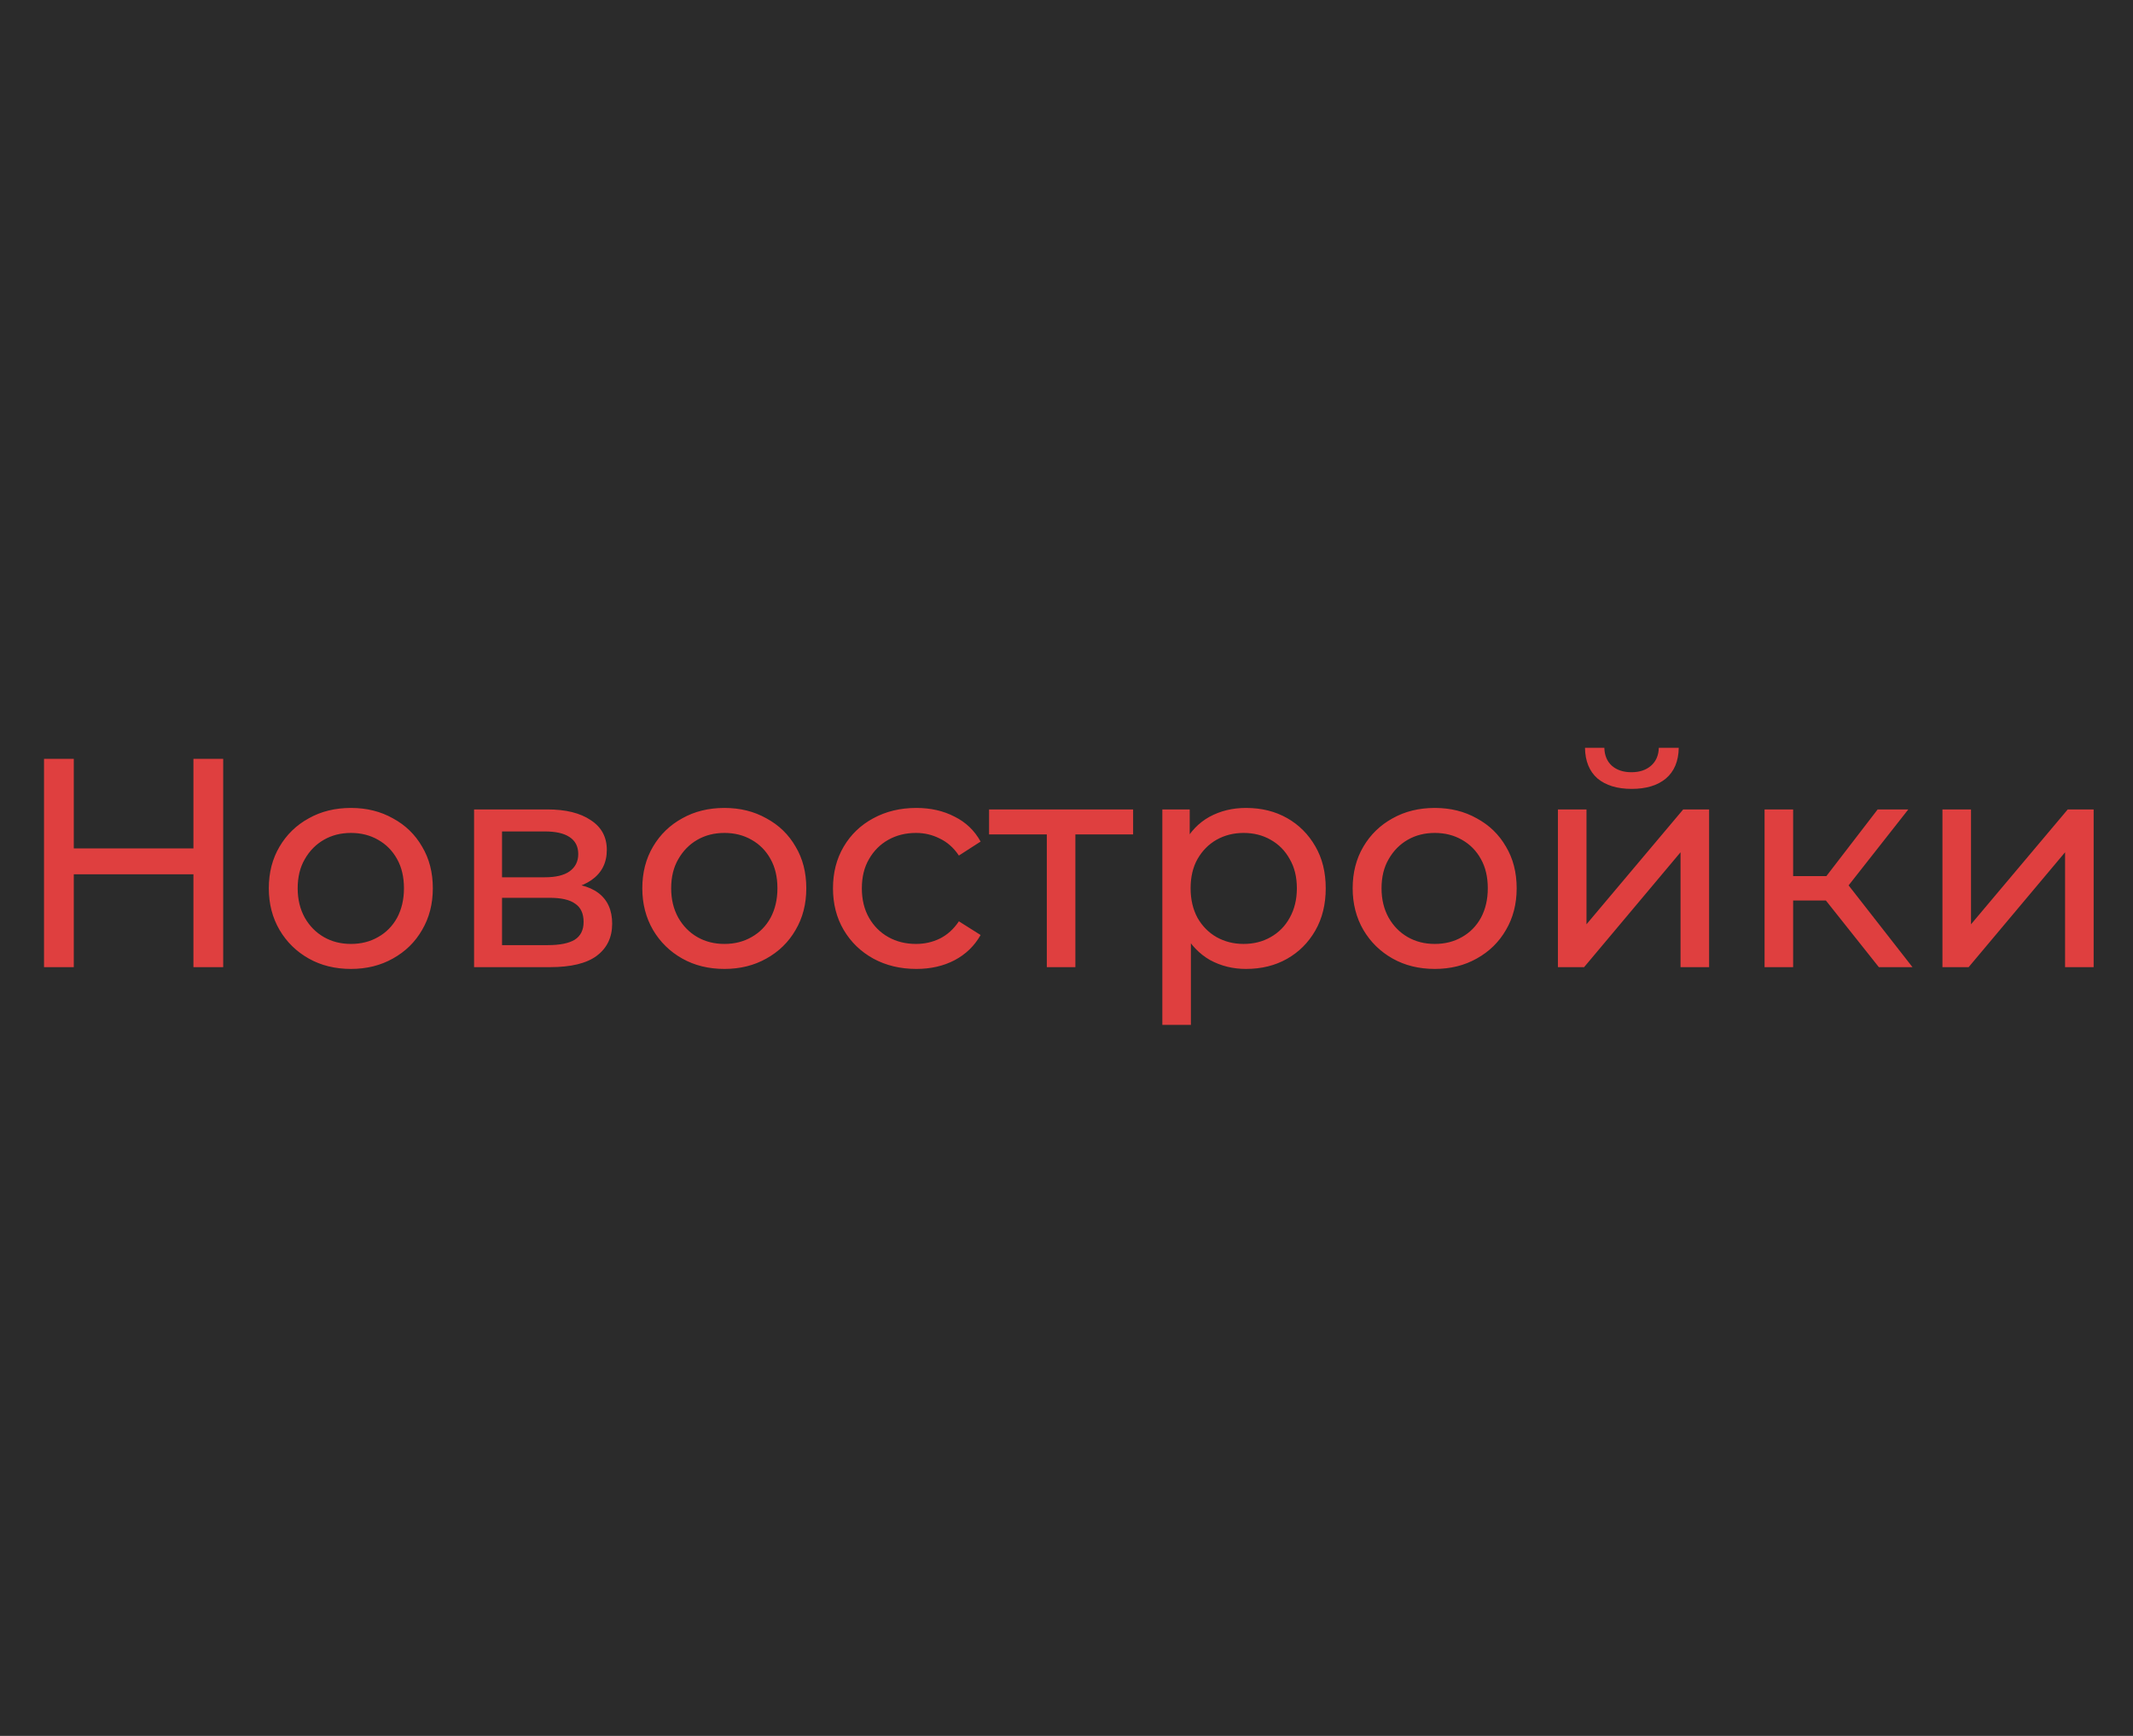 <?xml version="1.0" encoding="UTF-8"?> <svg xmlns="http://www.w3.org/2000/svg" width="86" height="70" viewBox="0 0 86 70" fill="none"><rect width="86" height="70" fill="#2B2B2B"></rect><path d="M7.799 30.6H8.999V39H7.799V30.6ZM2.975 39H1.775V30.6H2.975V39ZM7.907 35.256H2.855V34.212H7.907V35.256ZM14.15 39.072C13.511 39.072 12.943 38.932 12.447 38.652C11.95 38.372 11.559 37.988 11.271 37.5C10.982 37.004 10.838 36.444 10.838 35.82C10.838 35.188 10.982 34.628 11.271 34.14C11.559 33.652 11.95 33.272 12.447 33C12.943 32.72 13.511 32.58 14.15 32.58C14.783 32.58 15.347 32.72 15.842 33C16.346 33.272 16.738 33.652 17.018 34.14C17.306 34.62 17.451 35.18 17.451 35.82C17.451 36.452 17.306 37.012 17.018 37.5C16.738 37.988 16.346 38.372 15.842 38.652C15.347 38.932 14.783 39.072 14.15 39.072ZM14.15 38.064C14.559 38.064 14.922 37.972 15.242 37.788C15.57 37.604 15.826 37.344 16.011 37.008C16.195 36.664 16.287 36.268 16.287 35.82C16.287 35.364 16.195 34.972 16.011 34.644C15.826 34.308 15.57 34.048 15.242 33.864C14.922 33.68 14.559 33.588 14.15 33.588C13.742 33.588 13.379 33.68 13.059 33.864C12.739 34.048 12.482 34.308 12.29 34.644C12.098 34.972 12.002 35.364 12.002 35.82C12.002 36.268 12.098 36.664 12.29 37.008C12.482 37.344 12.739 37.604 13.059 37.788C13.379 37.972 13.742 38.064 14.15 38.064ZM19.114 39V32.64H22.066C22.81 32.64 23.394 32.784 23.818 33.072C24.25 33.352 24.466 33.752 24.466 34.272C24.466 34.792 24.262 35.196 23.854 35.484C23.454 35.764 22.922 35.904 22.258 35.904L22.438 35.592C23.198 35.592 23.762 35.732 24.13 36.012C24.498 36.292 24.682 36.704 24.682 37.248C24.682 37.8 24.474 38.232 24.058 38.544C23.65 38.848 23.022 39 22.174 39H19.114ZM20.242 38.112H22.09C22.57 38.112 22.93 38.04 23.17 37.896C23.41 37.744 23.53 37.504 23.53 37.176C23.53 36.84 23.418 36.596 23.194 36.444C22.978 36.284 22.634 36.204 22.162 36.204H20.242V38.112ZM20.242 35.376H21.97C22.41 35.376 22.742 35.296 22.966 35.136C23.198 34.968 23.314 34.736 23.314 34.44C23.314 34.136 23.198 33.908 22.966 33.756C22.742 33.604 22.41 33.528 21.97 33.528H20.242V35.376ZM29.209 39.072C28.569 39.072 28.001 38.932 27.505 38.652C27.009 38.372 26.617 37.988 26.329 37.5C26.041 37.004 25.897 36.444 25.897 35.82C25.897 35.188 26.041 34.628 26.329 34.14C26.617 33.652 27.009 33.272 27.505 33C28.001 32.72 28.569 32.58 29.209 32.58C29.841 32.58 30.405 32.72 30.901 33C31.405 33.272 31.797 33.652 32.077 34.14C32.365 34.62 32.509 35.18 32.509 35.82C32.509 36.452 32.365 37.012 32.077 37.5C31.797 37.988 31.405 38.372 30.901 38.652C30.405 38.932 29.841 39.072 29.209 39.072ZM29.209 38.064C29.617 38.064 29.981 37.972 30.301 37.788C30.629 37.604 30.885 37.344 31.069 37.008C31.253 36.664 31.345 36.268 31.345 35.82C31.345 35.364 31.253 34.972 31.069 34.644C30.885 34.308 30.629 34.048 30.301 33.864C29.981 33.68 29.617 33.588 29.209 33.588C28.801 33.588 28.437 33.68 28.117 33.864C27.797 34.048 27.541 34.308 27.349 34.644C27.157 34.972 27.061 35.364 27.061 35.82C27.061 36.268 27.157 36.664 27.349 37.008C27.541 37.344 27.797 37.604 28.117 37.788C28.437 37.972 28.801 38.064 29.209 38.064ZM36.945 39.072C36.297 39.072 35.717 38.932 35.205 38.652C34.701 38.372 34.305 37.988 34.017 37.5C33.729 37.012 33.585 36.452 33.585 35.82C33.585 35.188 33.729 34.628 34.017 34.14C34.305 33.652 34.701 33.272 35.205 33C35.717 32.72 36.297 32.58 36.945 32.58C37.521 32.58 38.033 32.696 38.481 32.928C38.937 33.152 39.289 33.488 39.537 33.936L38.661 34.5C38.453 34.188 38.197 33.96 37.893 33.816C37.597 33.664 37.277 33.588 36.933 33.588C36.517 33.588 36.145 33.68 35.817 33.864C35.489 34.048 35.229 34.308 35.037 34.644C34.845 34.972 34.749 35.364 34.749 35.82C34.749 36.276 34.845 36.672 35.037 37.008C35.229 37.344 35.489 37.604 35.817 37.788C36.145 37.972 36.517 38.064 36.933 38.064C37.277 38.064 37.597 37.992 37.893 37.848C38.197 37.696 38.453 37.464 38.661 37.152L39.537 37.704C39.289 38.144 38.937 38.484 38.481 38.724C38.033 38.956 37.521 39.072 36.945 39.072ZM42.206 39V33.348L42.494 33.648H39.878V32.64H45.686V33.648H43.082L43.358 33.348V39H42.206ZM50.236 39.072C49.708 39.072 49.224 38.952 48.784 38.712C48.352 38.464 48.004 38.1 47.74 37.62C47.484 37.14 47.356 36.54 47.356 35.82C47.356 35.1 47.48 34.5 47.728 34.02C47.984 33.54 48.328 33.18 48.76 32.94C49.2 32.7 49.692 32.58 50.236 32.58C50.86 32.58 51.412 32.716 51.892 32.988C52.372 33.26 52.752 33.64 53.032 34.128C53.312 34.608 53.452 35.172 53.452 35.82C53.452 36.468 53.312 37.036 53.032 37.524C52.752 38.012 52.372 38.392 51.892 38.664C51.412 38.936 50.86 39.072 50.236 39.072ZM46.864 41.328V32.64H47.968V34.356L47.896 35.832L48.016 37.308V41.328H46.864ZM50.14 38.064C50.548 38.064 50.912 37.972 51.232 37.788C51.56 37.604 51.816 37.344 52 37.008C52.192 36.664 52.288 36.268 52.288 35.82C52.288 35.364 52.192 34.972 52 34.644C51.816 34.308 51.56 34.048 51.232 33.864C50.912 33.68 50.548 33.588 50.14 33.588C49.74 33.588 49.376 33.68 49.048 33.864C48.728 34.048 48.472 34.308 48.28 34.644C48.096 34.972 48.004 35.364 48.004 35.82C48.004 36.268 48.096 36.664 48.28 37.008C48.472 37.344 48.728 37.604 49.048 37.788C49.376 37.972 49.74 38.064 50.14 38.064ZM57.85 39.072C57.21 39.072 56.642 38.932 56.146 38.652C55.65 38.372 55.258 37.988 54.97 37.5C54.682 37.004 54.538 36.444 54.538 35.82C54.538 35.188 54.682 34.628 54.97 34.14C55.258 33.652 55.65 33.272 56.146 33C56.642 32.72 57.21 32.58 57.85 32.58C58.482 32.58 59.046 32.72 59.542 33C60.046 33.272 60.438 33.652 60.718 34.14C61.006 34.62 61.15 35.18 61.15 35.82C61.15 36.452 61.006 37.012 60.718 37.5C60.438 37.988 60.046 38.372 59.542 38.652C59.046 38.932 58.482 39.072 57.85 39.072ZM57.85 38.064C58.258 38.064 58.622 37.972 58.942 37.788C59.27 37.604 59.526 37.344 59.71 37.008C59.894 36.664 59.986 36.268 59.986 35.82C59.986 35.364 59.894 34.972 59.71 34.644C59.526 34.308 59.27 34.048 58.942 33.864C58.622 33.68 58.258 33.588 57.85 33.588C57.442 33.588 57.078 33.68 56.758 33.864C56.438 34.048 56.182 34.308 55.99 34.644C55.798 34.972 55.702 35.364 55.702 35.82C55.702 36.268 55.798 36.664 55.99 37.008C56.182 37.344 56.438 37.604 56.758 37.788C57.078 37.972 57.442 38.064 57.85 38.064ZM62.813 39V32.64H63.965V37.272L67.865 32.64H68.909V39H67.757V34.368L63.869 39H62.813ZM65.789 31.812C65.205 31.812 64.745 31.672 64.409 31.392C64.081 31.104 63.913 30.692 63.905 30.156H64.685C64.693 30.46 64.793 30.7 64.985 30.876C65.185 31.052 65.449 31.14 65.777 31.14C66.105 31.14 66.369 31.052 66.569 30.876C66.769 30.7 66.873 30.46 66.881 30.156H67.685C67.677 30.692 67.505 31.104 67.169 31.392C66.833 31.672 66.373 31.812 65.789 31.812ZM75.753 39L73.293 35.904L74.241 35.328L77.109 39H75.753ZM71.145 39V32.64H72.297V39H71.145ZM71.949 36.312V35.328H74.049V36.312H71.949ZM74.337 35.952L73.269 35.808L75.705 32.64H76.941L74.337 35.952ZM78.317 39V32.64H79.469V37.272L83.369 32.64H84.413V39H83.261V34.368L79.373 39H78.317Z" fill="#DF3F3F"></path></svg> 